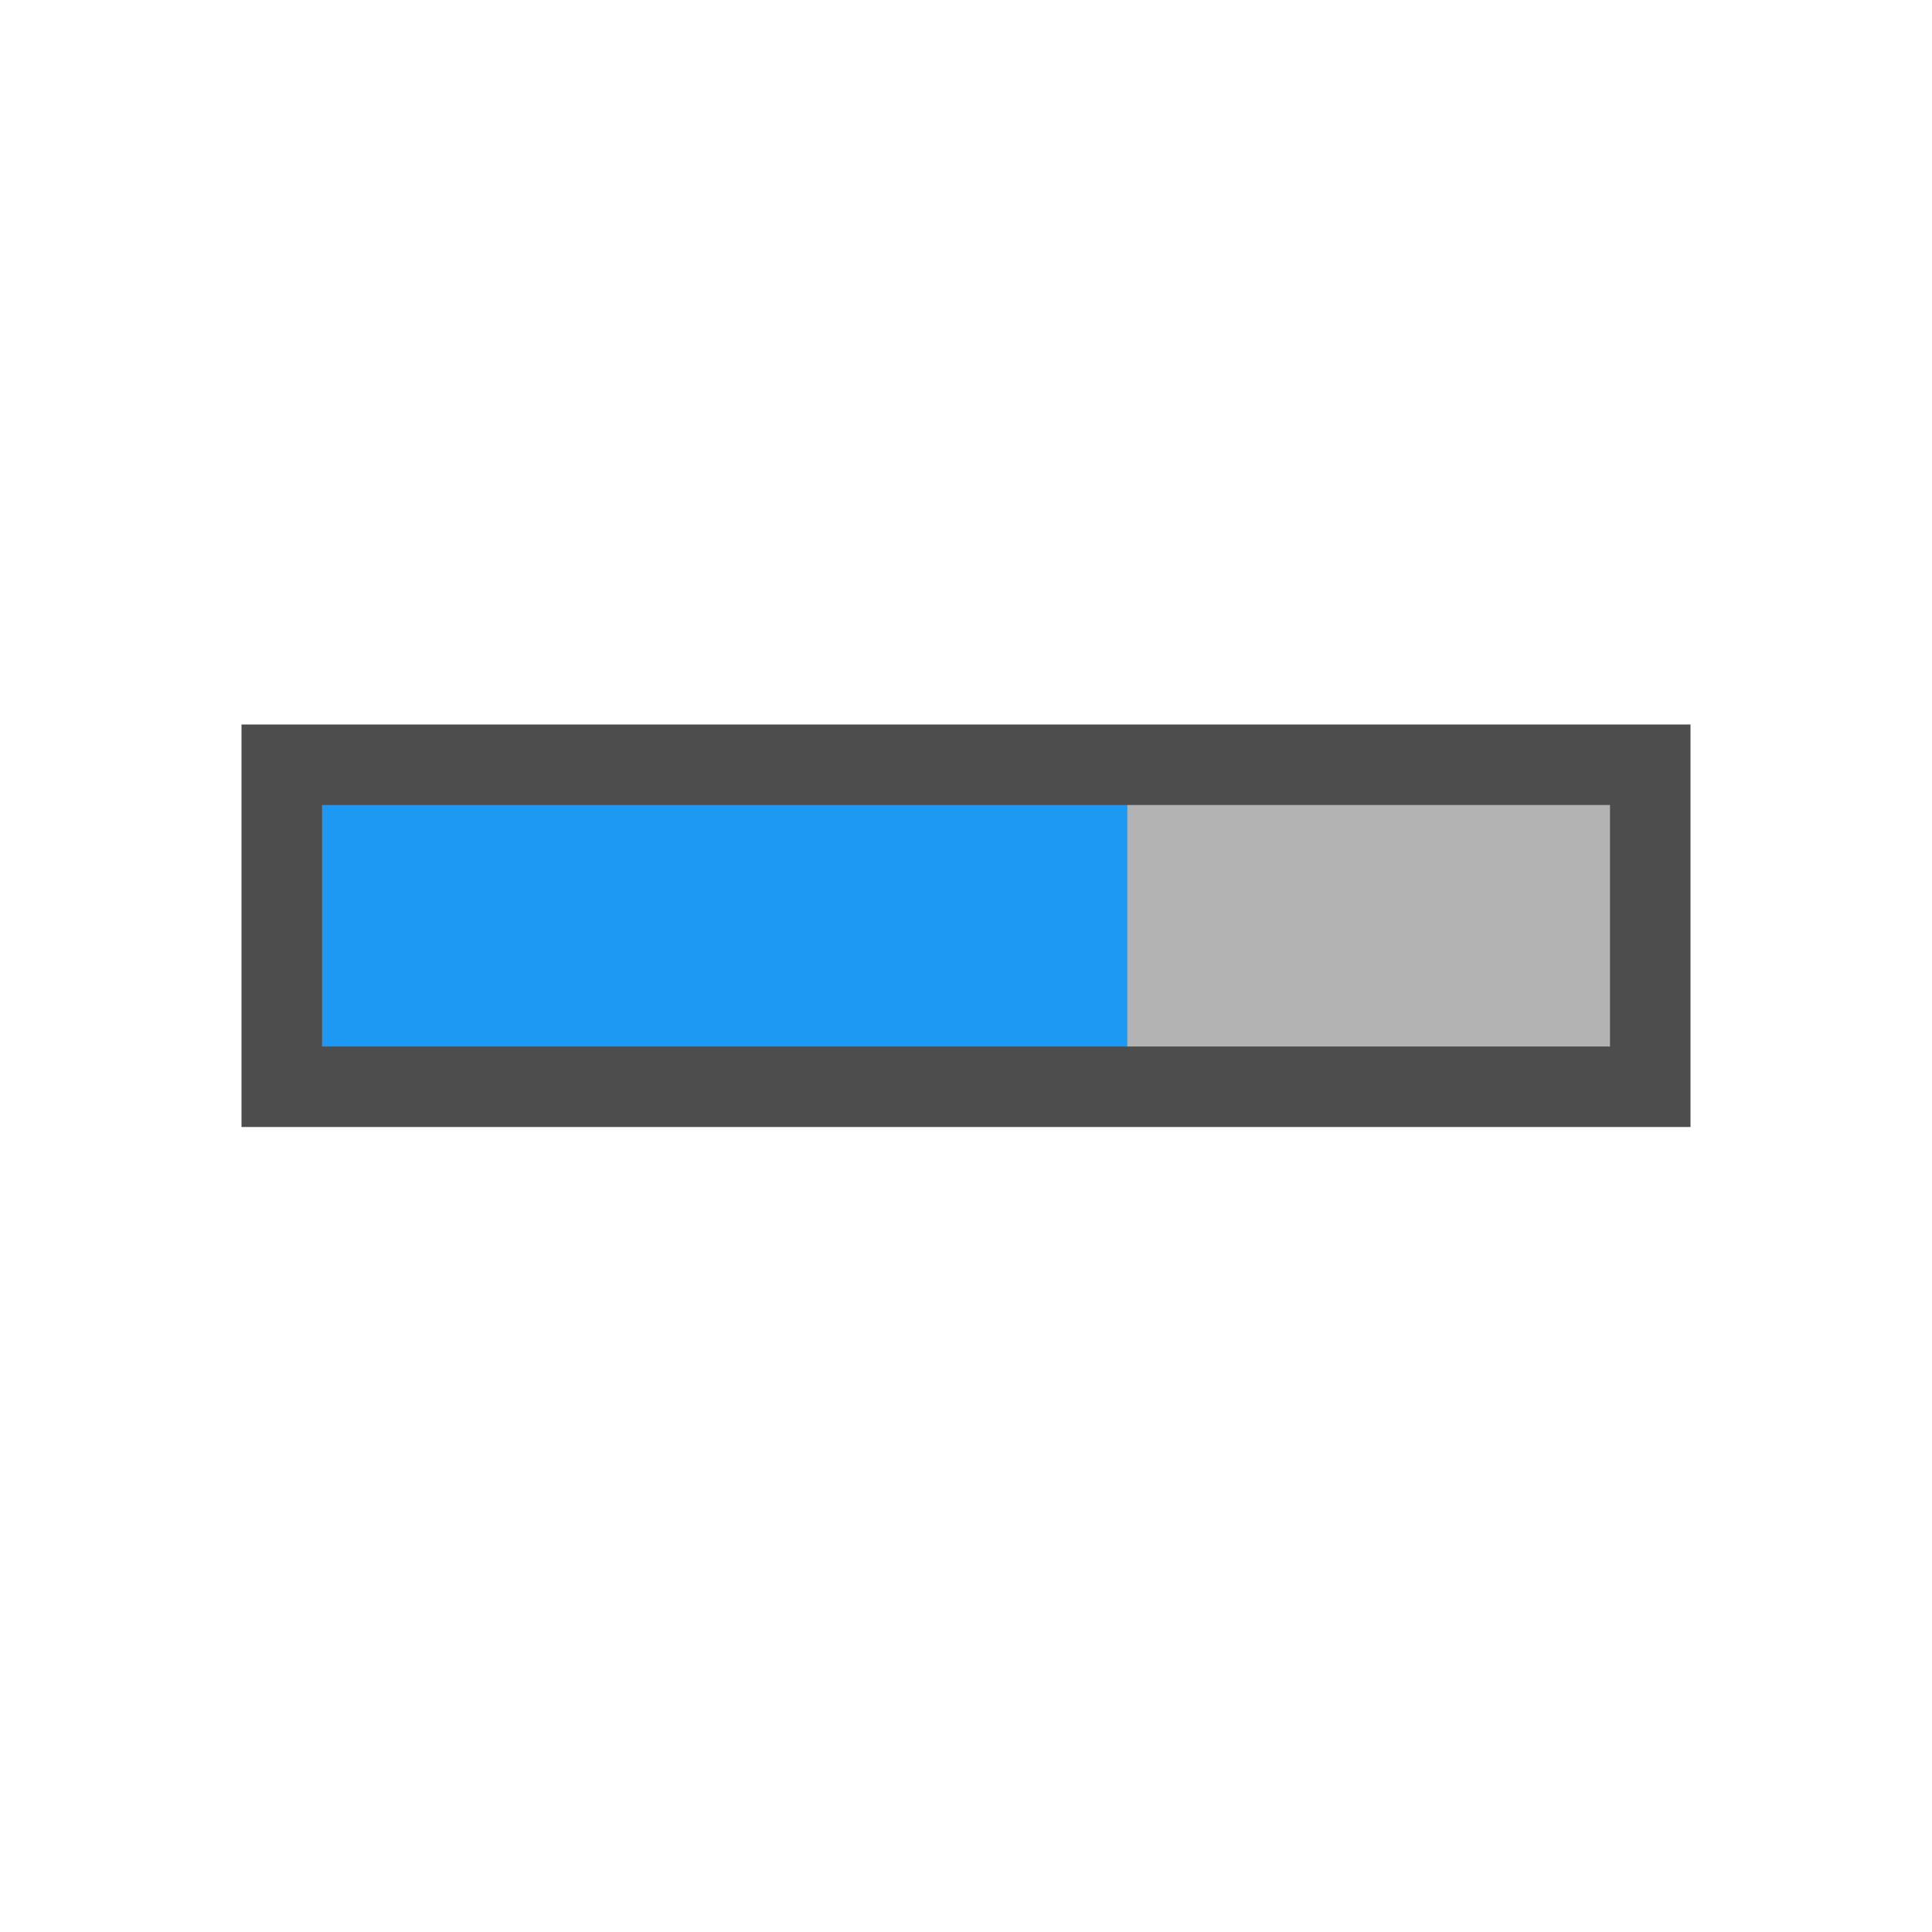 <svg xmlns="http://www.w3.org/2000/svg" viewBox="0 0 24 24">
 <path 
     style="fill:#4d4d4d" 
     d="M 3 9 L 3 14 L 21 14 L 21 9 L 3 9 z "
     />
 <path 
     style="fill:#b3b3b3" 
     d="M 14 10 L 14 13 L 20 13 L 20 10 L 14 10 z "
     />
 <path 
     style="fill:#1d99f3" 
     d="M 4 10 L 4 13 L 14 13 L 14 10 L 4 10 z "
     />
 </svg>
